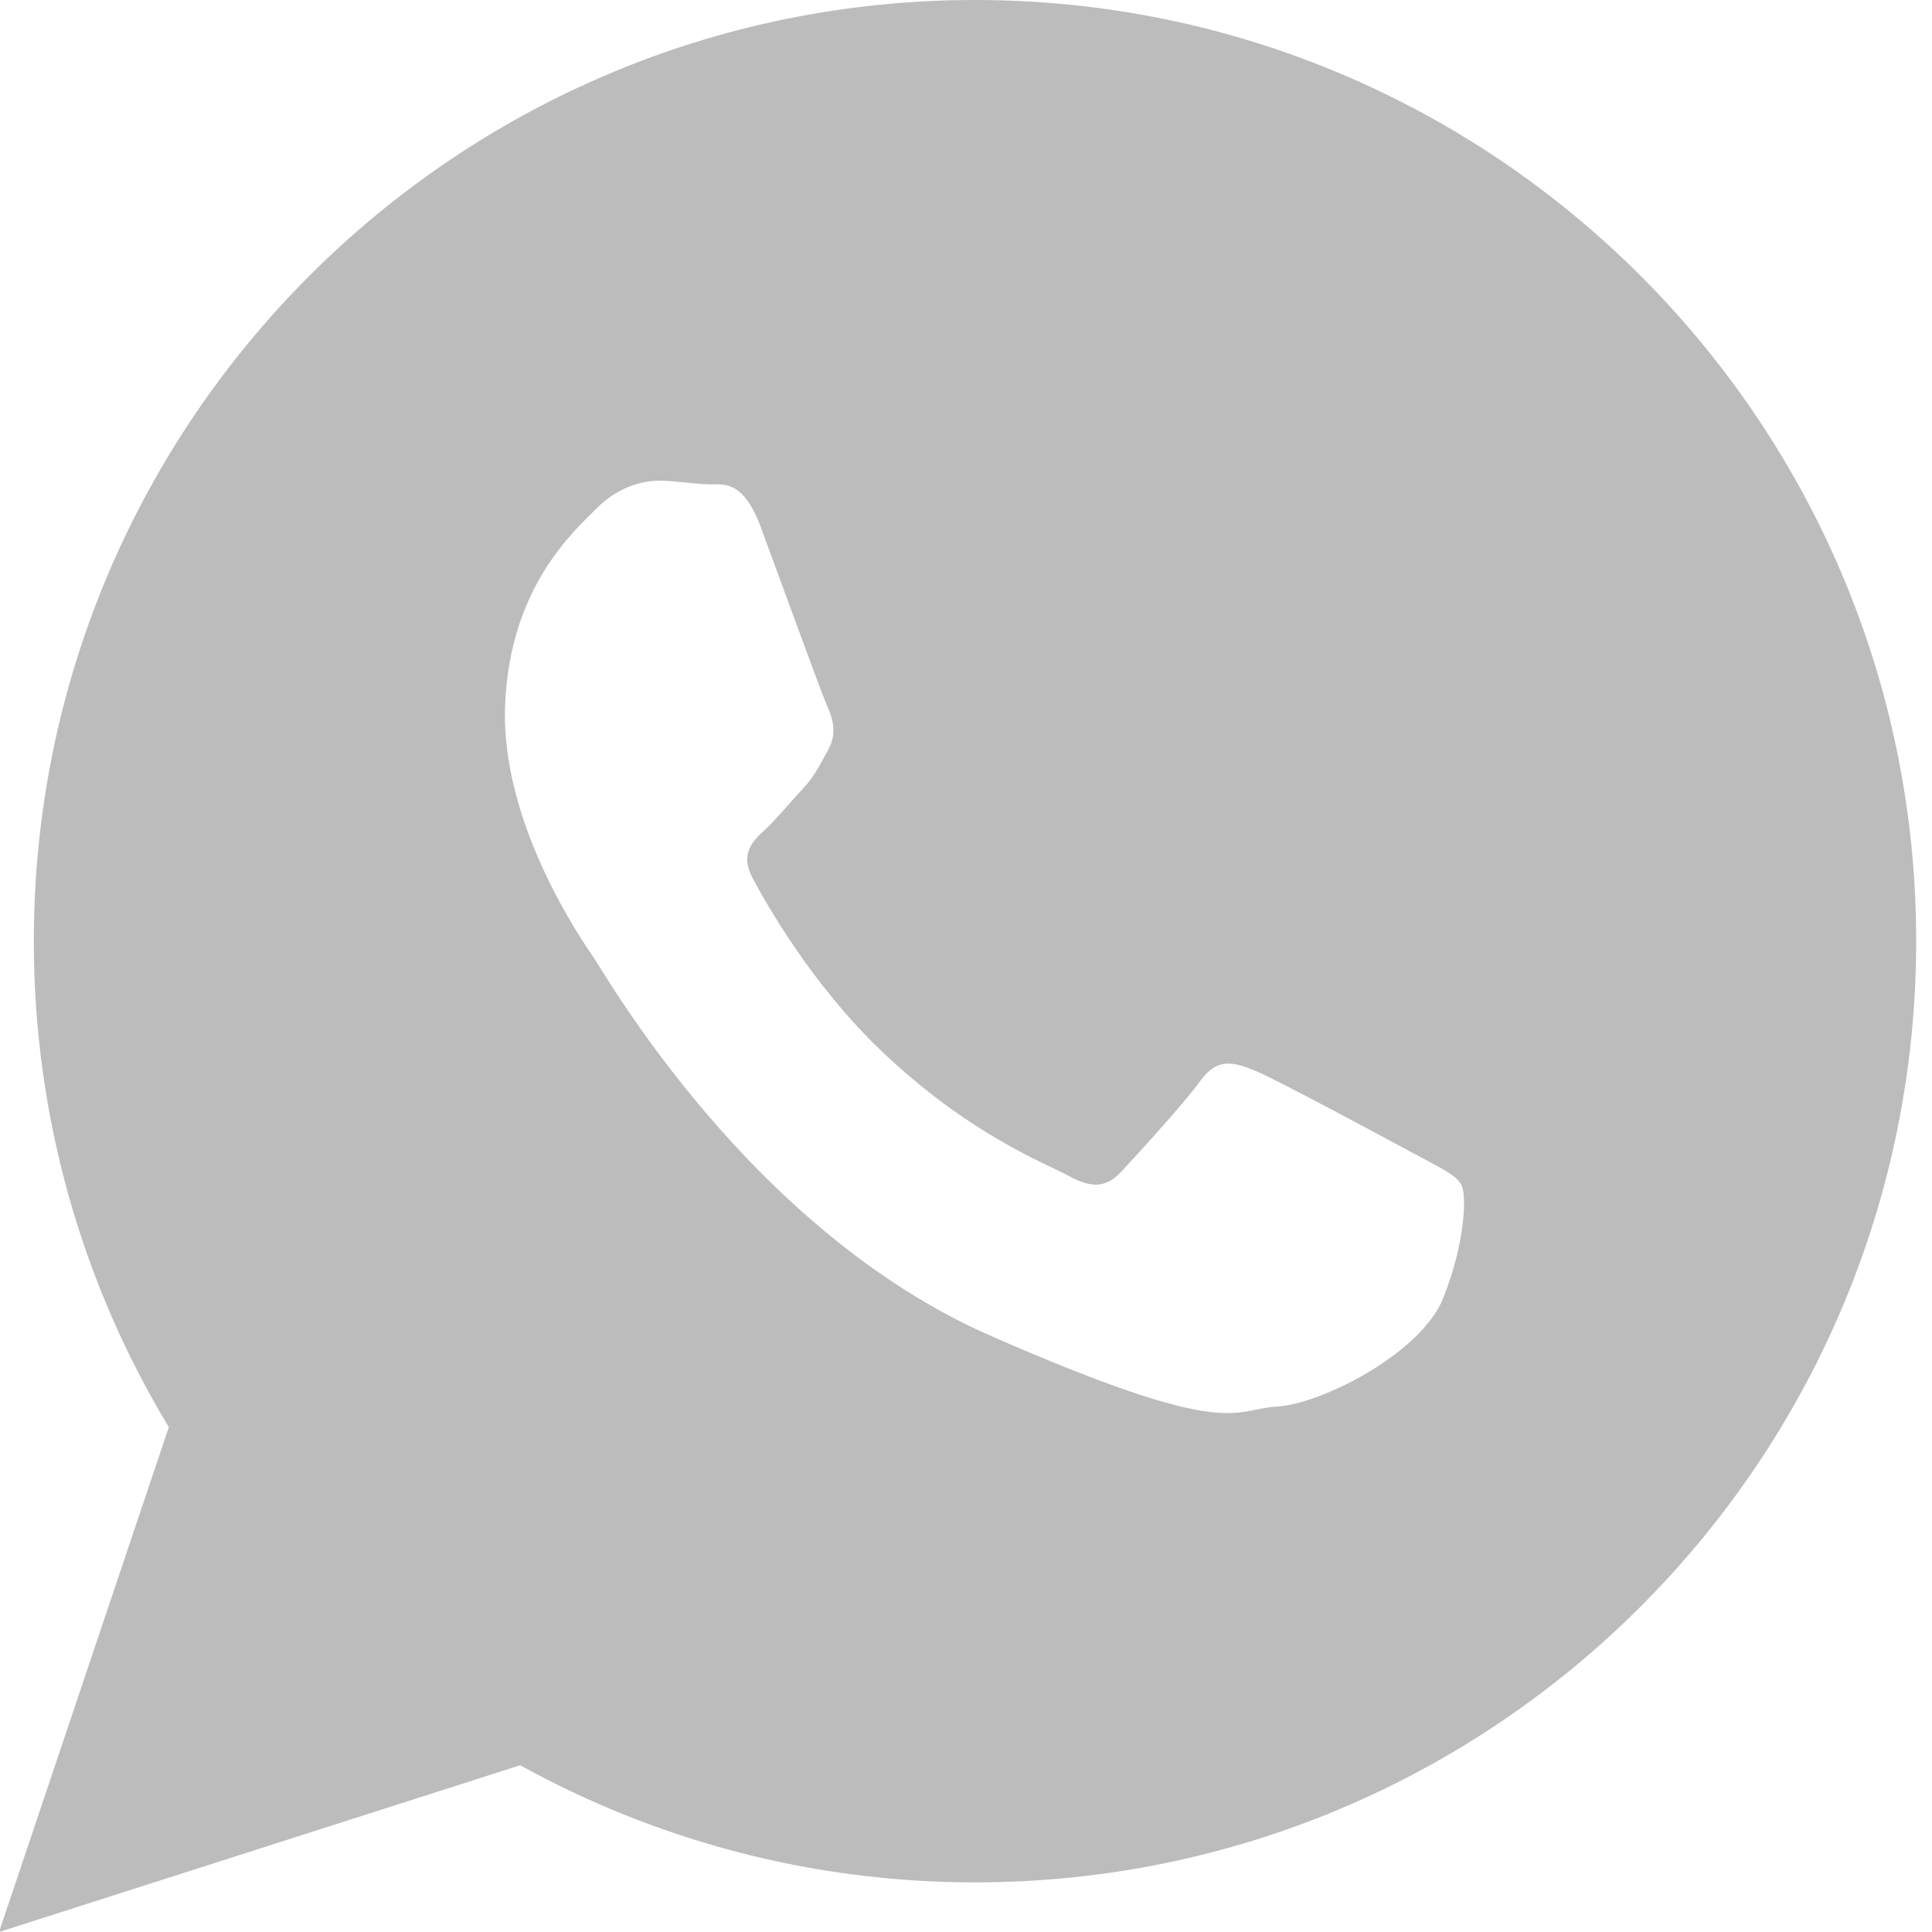 <?xml version="1.0" encoding="UTF-8"?> <svg xmlns="http://www.w3.org/2000/svg" width="16" height="16" viewBox="0 0 16 16" fill="none"><path fill-rule="evenodd" clip-rule="evenodd" d="M11.729 9.564C11.534 9.458 10.573 8.94 10.394 8.867C10.214 8.794 10.082 8.757 9.942 8.95C9.801 9.144 9.403 9.578 9.284 9.705C9.162 9.834 9.046 9.845 8.85 9.738C8.656 9.632 8.022 9.396 7.287 8.692C6.715 8.142 6.342 7.477 6.233 7.273C6.125 7.069 6.233 6.966 6.336 6.871C6.429 6.785 6.543 6.645 6.648 6.533C6.751 6.421 6.788 6.338 6.859 6.209C6.93 6.079 6.902 5.963 6.856 5.86C6.809 5.759 6.448 4.764 6.299 4.361C6.147 3.957 5.979 4.017 5.863 4.011C5.747 4.007 5.614 3.985 5.482 3.981C5.349 3.976 5.13 4.019 4.942 4.209C4.751 4.402 4.22 4.864 4.183 5.843C4.145 6.822 4.824 7.794 4.917 7.931C5.013 8.067 6.211 10.189 8.203 11.062C10.196 11.935 10.207 11.669 10.572 11.649C10.938 11.63 11.766 11.211 11.951 10.753C12.134 10.295 12.149 9.897 12.102 9.811C12.056 9.727 11.925 9.671 11.73 9.564H11.729ZM8.074 0C3.77 0 0.28 3.49 0.28 7.794C0.28 9.267 0.689 10.645 1.398 11.819L-0.008 16L4.308 14.619C5.426 15.236 6.708 15.589 8.074 15.589C12.379 15.589 15.869 12.099 15.869 7.794C15.869 3.49 12.379 0 8.074 0Z" fill="#BCBCBC"></path></svg> 